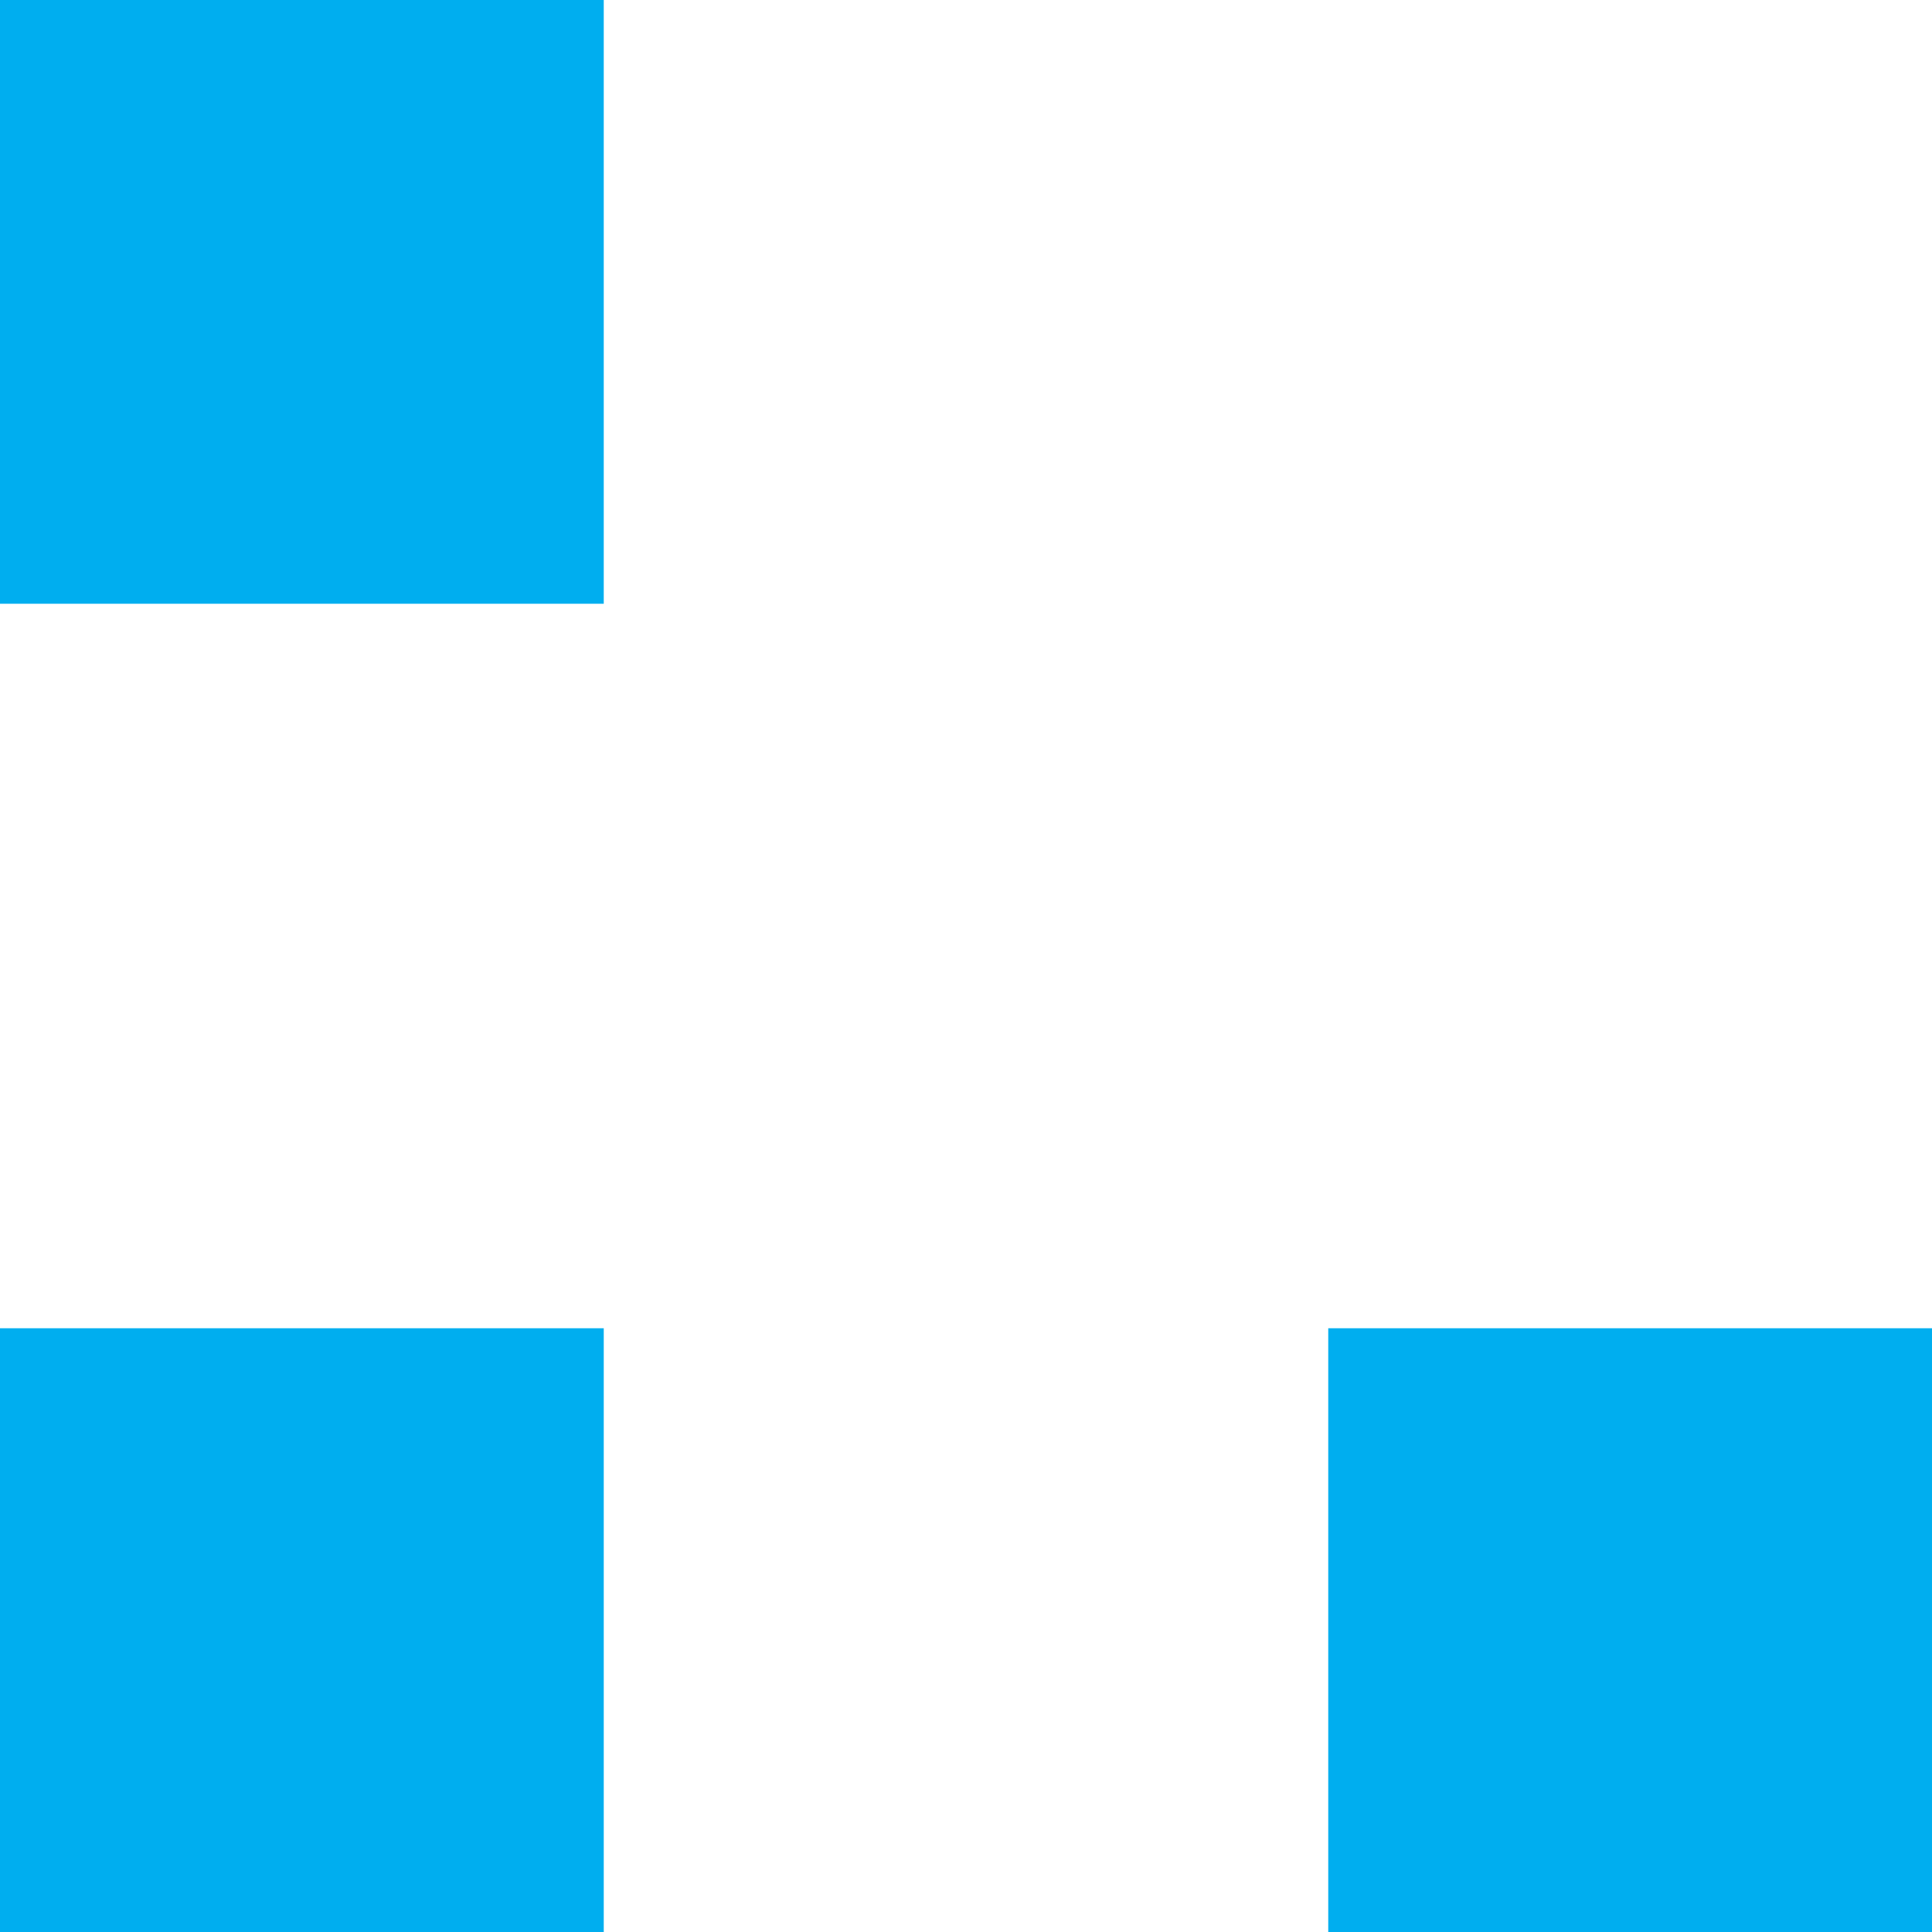 <?xml version="1.0" encoding="utf-8"?>
<!-- Generator: Adobe Illustrator 23.0.4, SVG Export Plug-In . SVG Version: 6.00 Build 0)  -->
<svg version="1.1" id="Layer_1" xmlns="http://www.w3.org/2000/svg" xmlns:xlink="http://www.w3.org/1999/xlink" x="0px" y="0px"
	 viewBox="0 0 16 16" style="enable-background:new 0 0 16 16;" xml:space="preserve">
<style type="text/css">
	.st0{fill-rule:evenodd;clip-rule:evenodd;fill:#00AEEF;}
</style>
<g>
	<g transform="translate(-944, -4148)">
		<g id="FAQ" transform="translate(165, 4130)">
			<path id="step-right-00AEEF" class="st0" d="M795,34h-5v-5h5V34z M784,34h-5v-5h5V34z M784,23h-5v-5h5V23z"/>
		</g>
	</g>
</g>
</svg>
